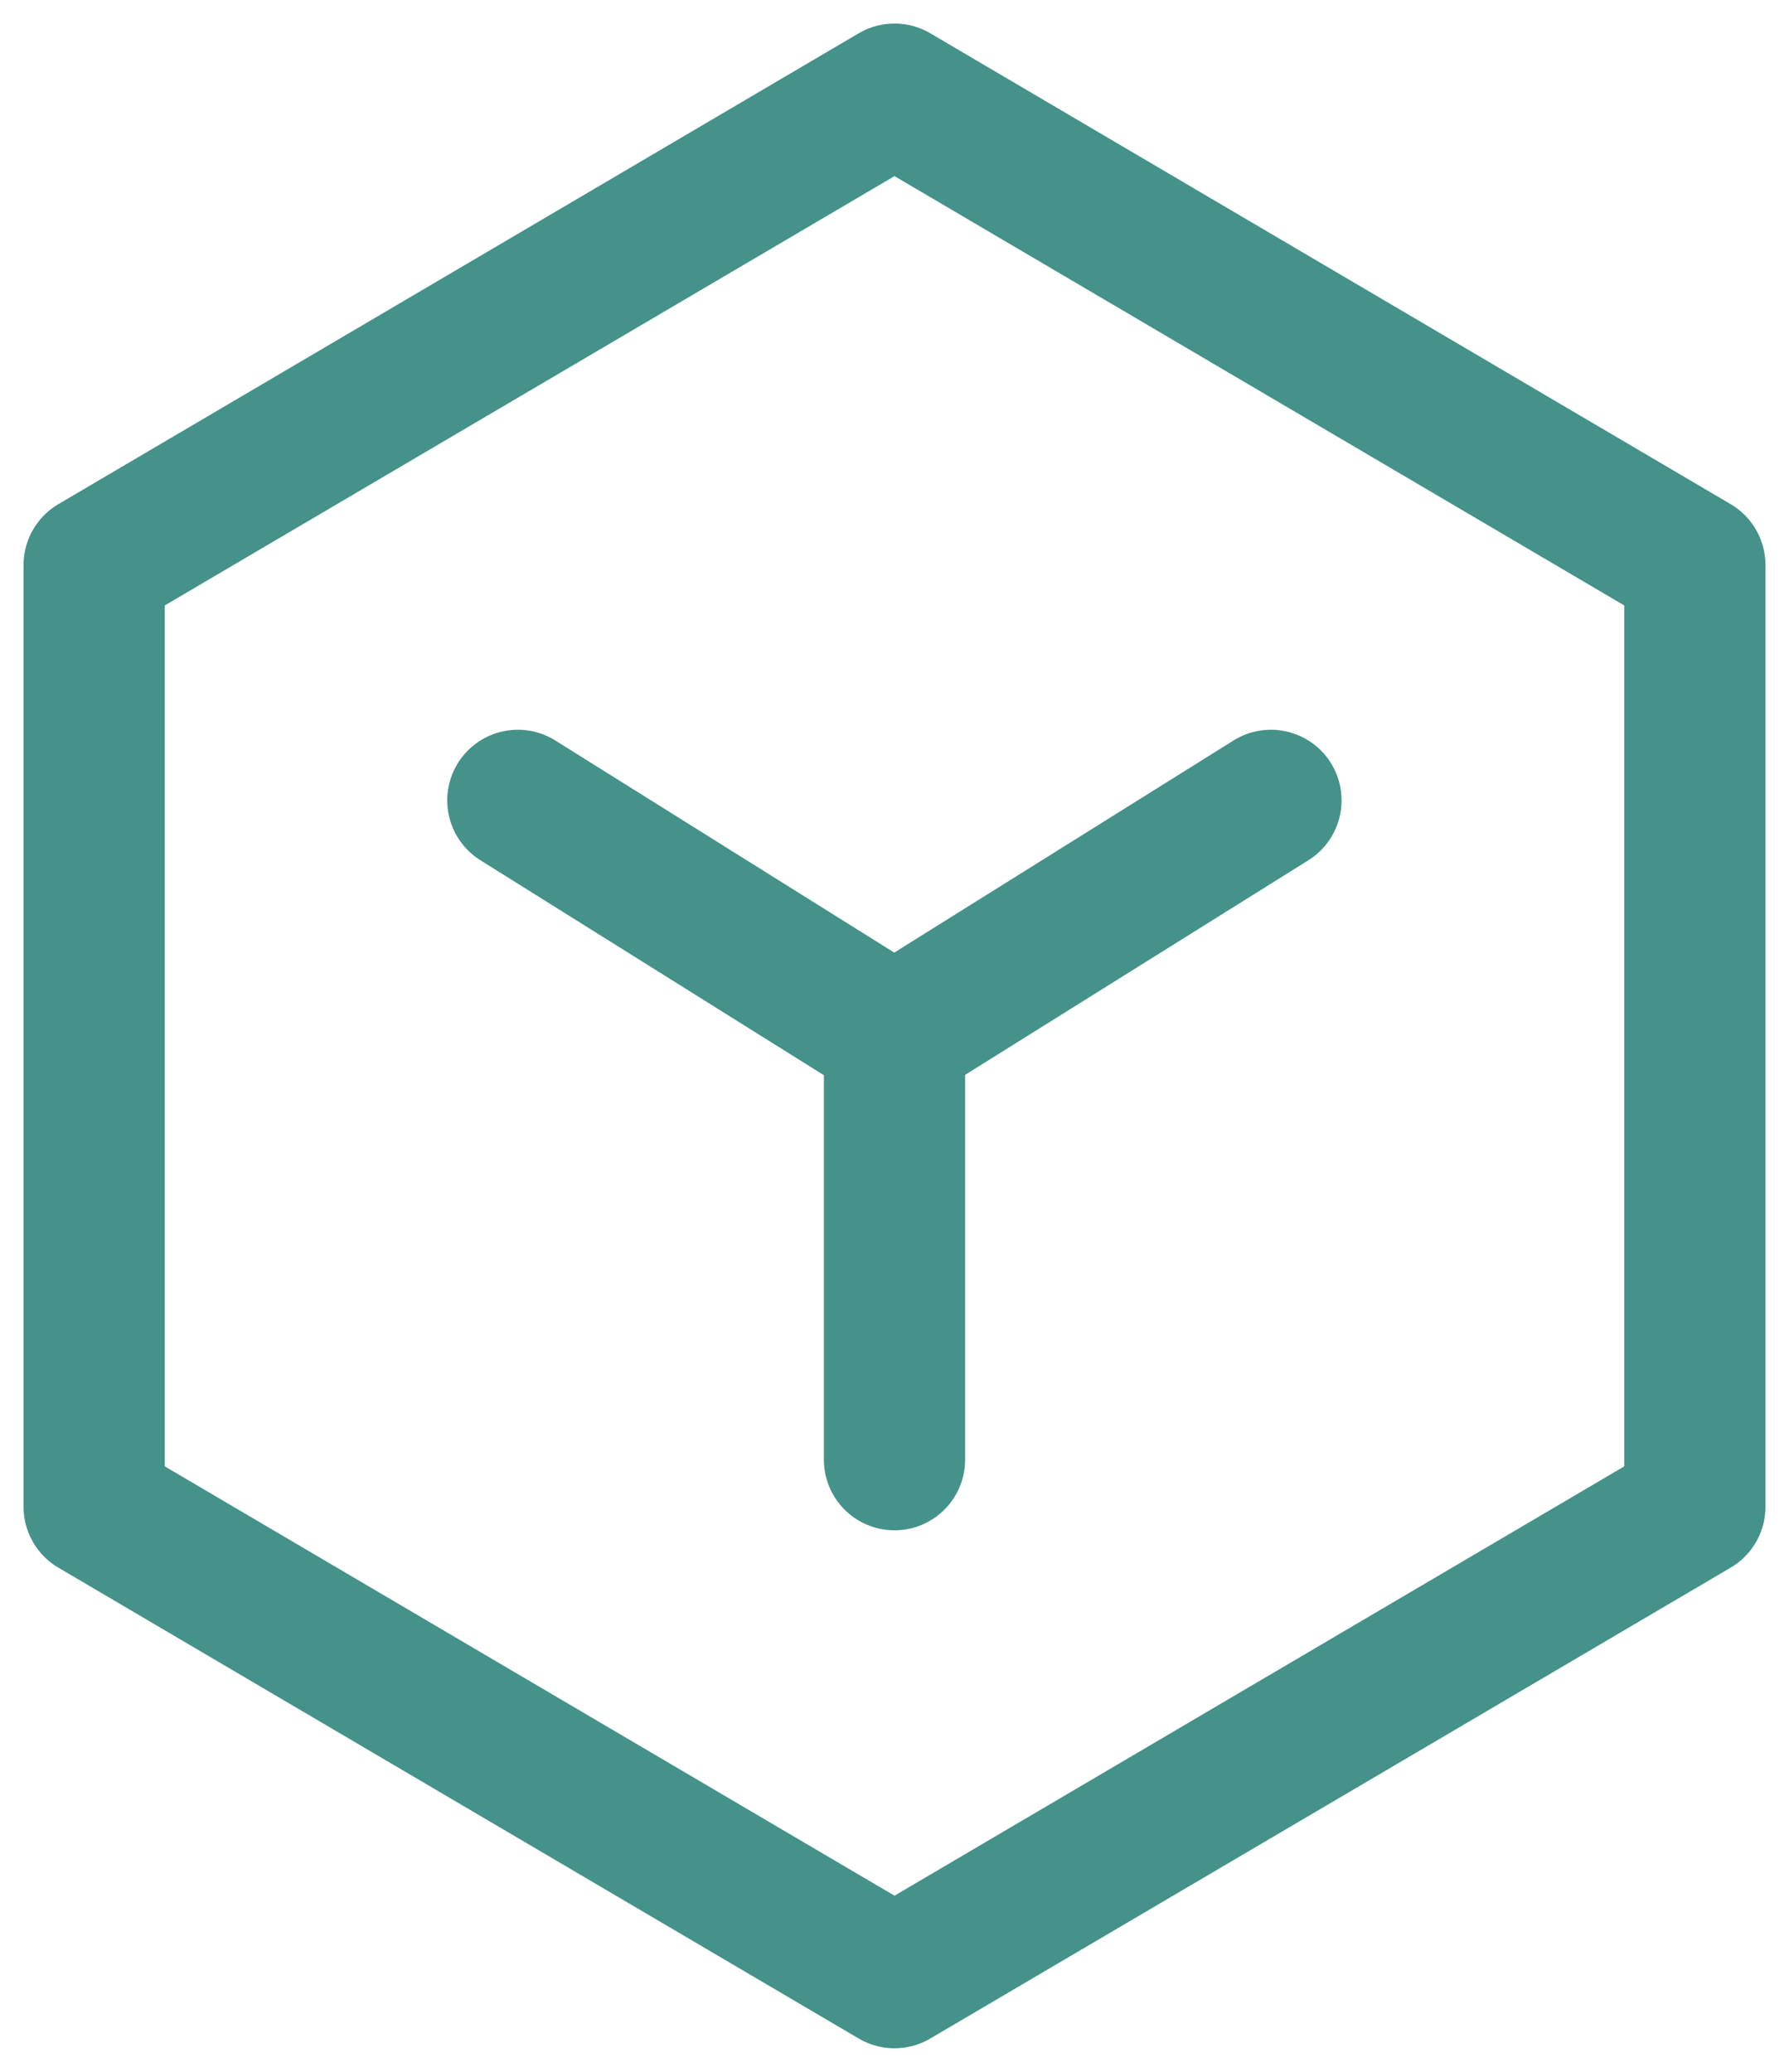 <?xml version="1.0" encoding="UTF-8"?><svg version="1.1" width="19px" height="22px" viewBox="0 0 19.0 22.0" xmlns="http://www.w3.org/2000/svg" xmlns:xlink="http://www.w3.org/1999/xlink"><defs><clipPath id="i0"><path d="M1920,0 L1920,4861 L0,4861 L0,0 L1920,0 Z"></path></clipPath></defs><g transform="translate(-1255.0 -3563.0)"><g clip-path="url(#i0)"><g transform="translate(0.0 3096.0)"><g transform="translate(210.0 168.0)"><g transform="translate(912.0 266.0)"><g transform="translate(118.0 20.0)"><g transform="translate(16.0 14.0)"><polygon points="17,5 8.5,0 0,5 0,15 8.5,20 17,15 17,5 17,5" stroke="#449289" stroke-width="1.5" fill="none" stroke-linejoin="round"></polygon><g transform="translate(4.5 7.499)"><path d="M0,0 L3.997,2.501 L7.998,0" stroke="#449289" stroke-width="1.5" fill="none" stroke-linecap="round" stroke-linejoin="round"></path></g><g transform="translate(8.25 10.0)"><path d="M0.25,0 L0.25,4.5" stroke="#449289" stroke-width="1.5" fill="none" stroke-linecap="round" stroke-linejoin="round"></path></g></g></g></g></g></g></g></g></svg>